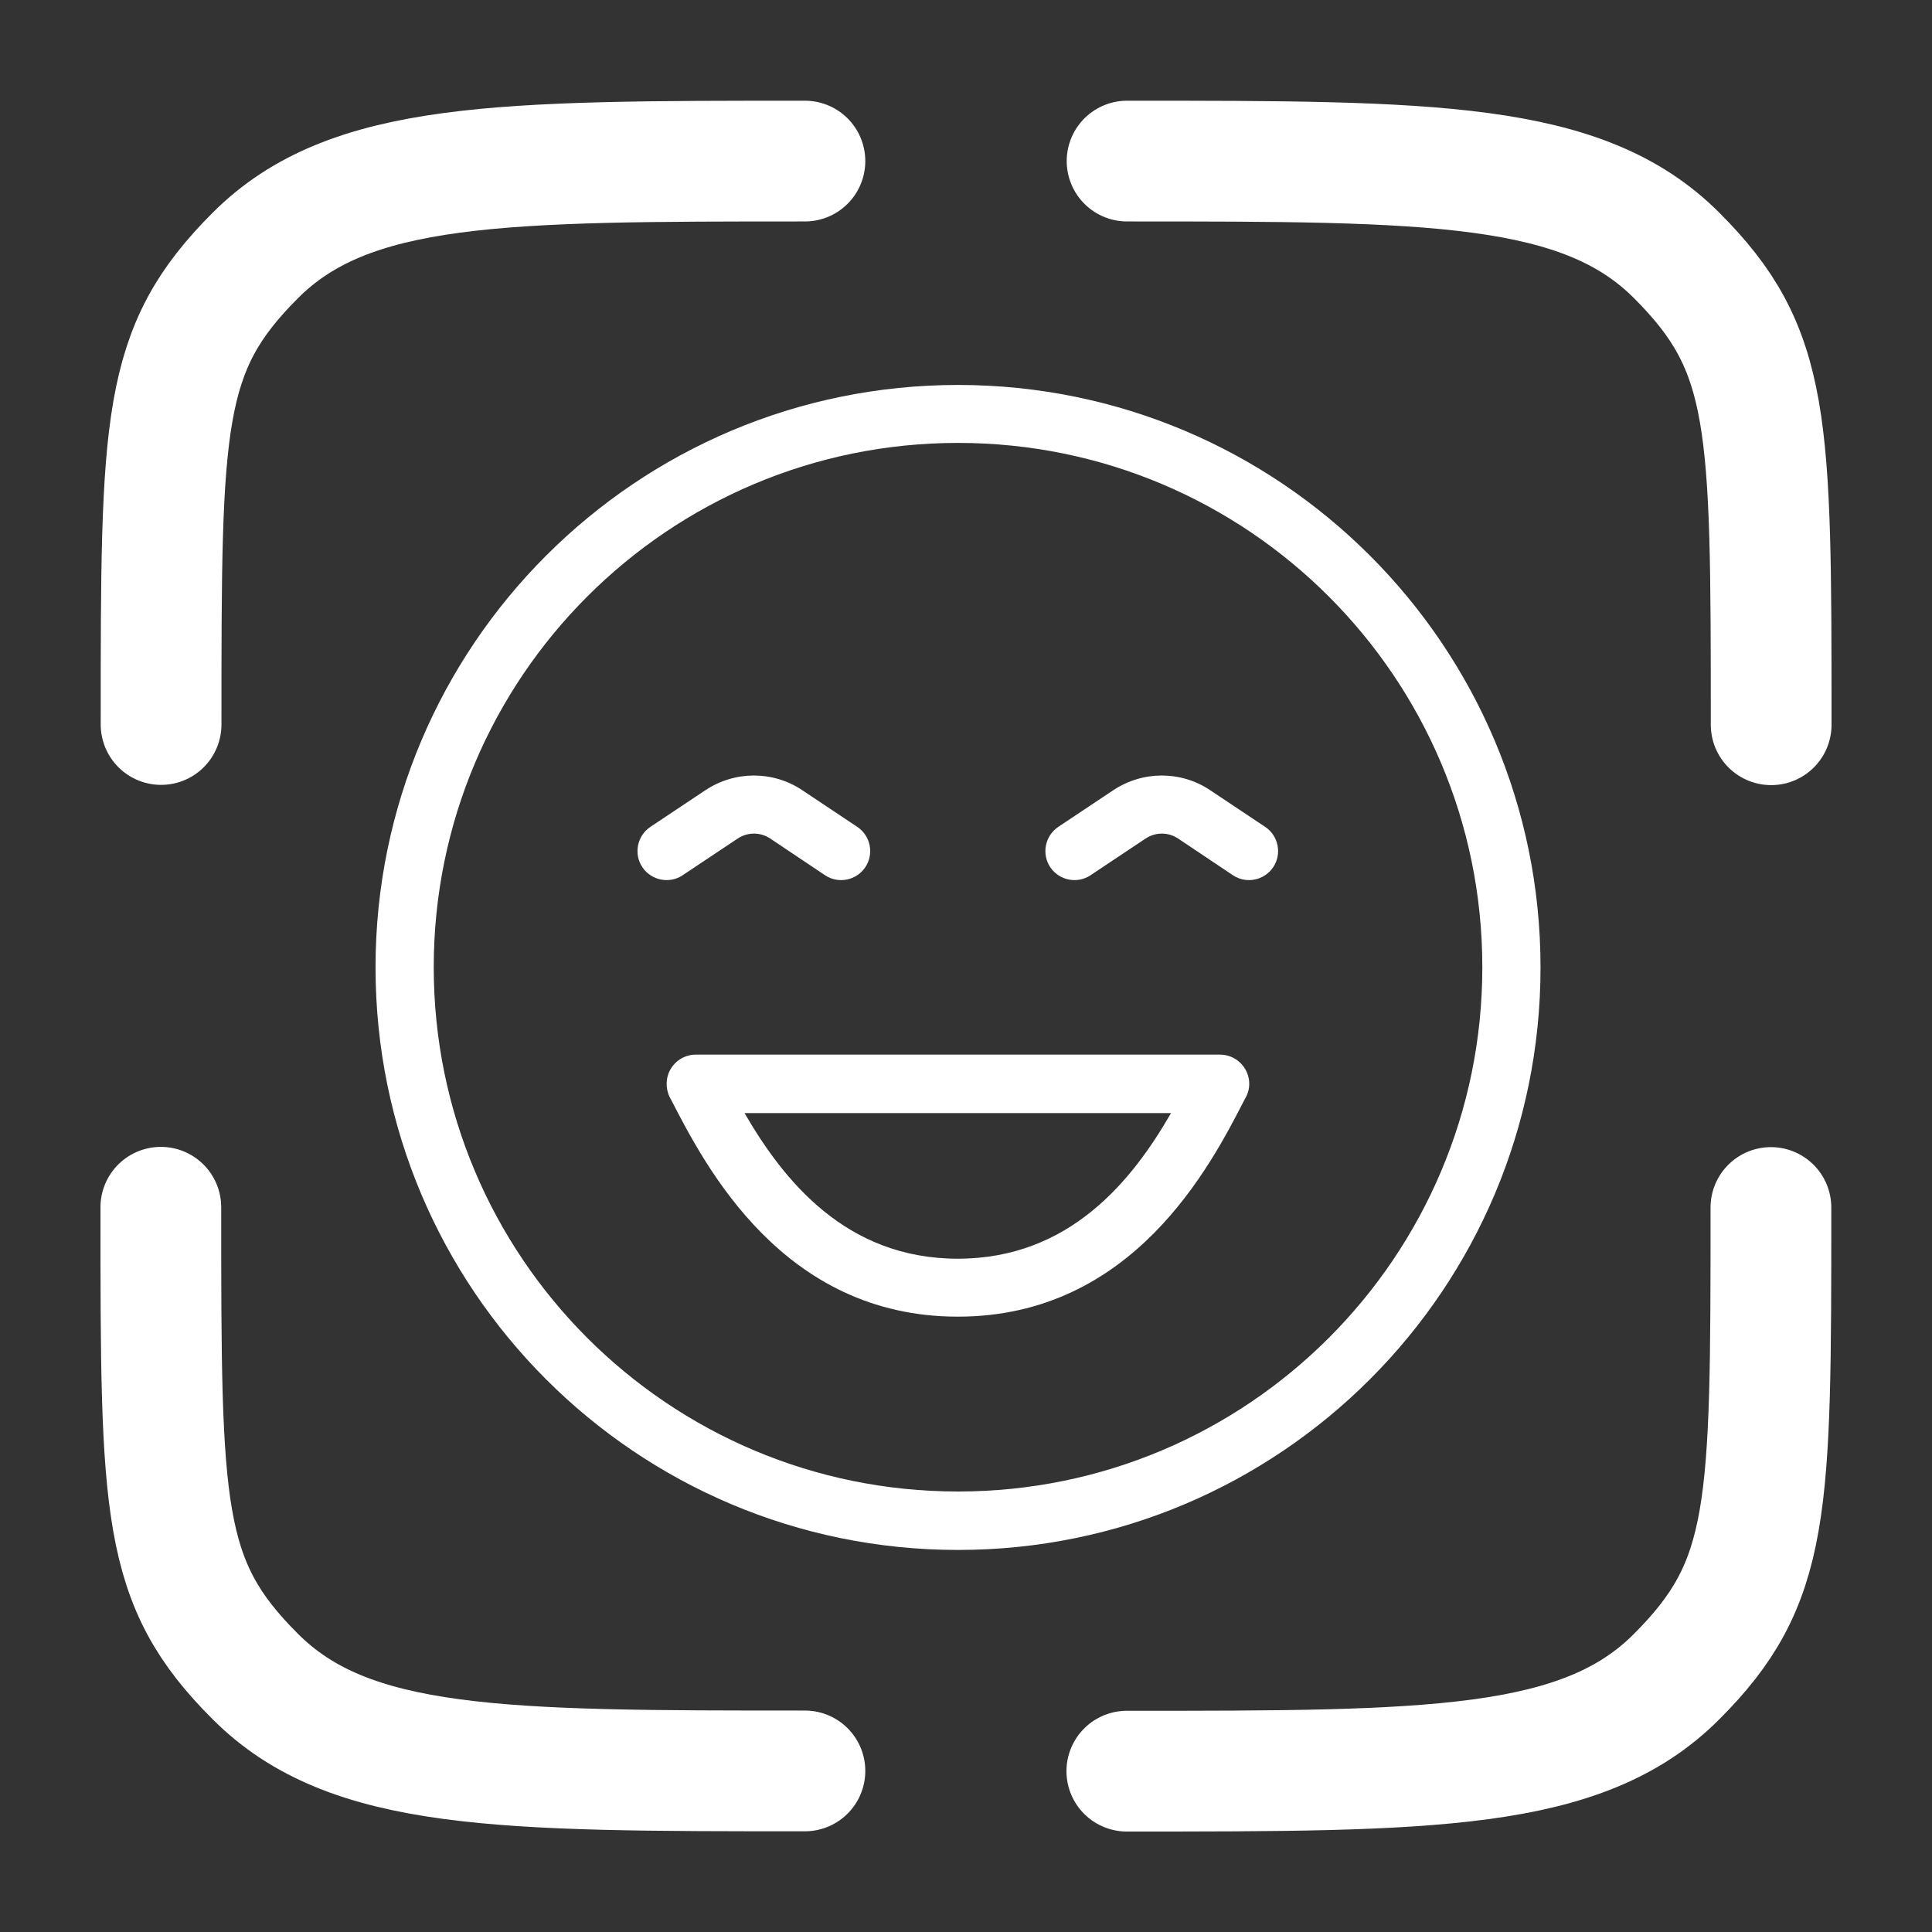 <?xml version="1.0" encoding="utf-8"?>
<!-- Generator: Adobe Illustrator 27.3.1, SVG Export Plug-In . SVG Version: 6.00 Build 0)  -->
<svg version="1.1" id="Layer_1" xmlns="http://www.w3.org/2000/svg" xmlns:xlink="http://www.w3.org/1999/xlink" x="0px" y="0px"
	 viewBox="0 0 800 800" style="enable-background:new 0 0 800 800;" xml:space="preserve">
<rect x="0" y="0" width="800" height="800" fill="#333333" stroke="none"/>
<style type="text/css">
	.st0{fill:none;stroke:#FFFFFF;stroke-width:50;stroke-linecap:round;stroke-miterlimit:133.333;}
	.st1{fill-rule:evenodd;clip-rule:evenodd;fill:#FFFFFF;}
</style>
<g id="SVGRepo_bgCarrier">
</g>
<g id="SVGRepo_tracerCarrier">
</g>
<g id="SVGRepo_iconCarrier">
	<path class="st0" d="M333.3,733.3c-125.7,0-188.6,0-227.6-39.1c-39.1-39-39.1-68.6-39.1-194.3"/>
	<path class="st0" d="M733.3,500c0,125.7,0,155.2-39.1,194.3c-39,39.1-101.9,39.1-227.6,39.1"/>
	<path class="st0" d="M466.7,66.7c125.7,0,188.6,0,227.6,39.1c39.1,39.1,39.1,68.6,39.1,194.3"/>
	<path class="st0" d="M333.3,66.7c-125.7,0-188.6,0-227.6,39.1C66.7,144.8,66.7,174.3,66.7,300"/>
	<g>
		<path class="st1" d="M318.9,347.2c-4.1-2.7-9.3-2.7-13.4,0l-22.8,15.2c-5.5,3.7-13,2.2-16.7-3.3c-3.7-5.5-2.2-13,3.3-16.7
			l22.8-15.2c12.2-8.1,28-8.1,40.1,0l22.8,15.2c5.5,3.7,7,11.2,3.3,16.7c-3.7,5.5-11.2,7-16.7,3.3L318.9,347.2z"/>
		<path class="st1" d="M487.8,347.2c-4.1-2.7-9.3-2.7-13.4,0l-22.8,15.2c-5.5,3.7-13,2.2-16.7-3.3c-3.7-5.5-2.2-13,3.3-16.7
			l22.8-15.2c12.2-8.1,28-8.1,40.1,0l22.8,15.2c5.5,3.7,7,11.2,3.3,16.7c-3.7,5.5-11.2,7-16.7,3.3L487.8,347.2z"/>
		<path class="st1" d="M277.8,442.5c2.2-3.6,6.1-5.8,10.3-5.8h217.1c4.2,0,8.1,2.2,10.3,5.8c2.2,3.6,2.4,8.1,0.4,11.8
			c-0.2,0.3-0.3,0.6-0.5,0.9c-14.2,27.7-46.3,90-118.8,90s-104.6-62.4-118.8-90c-0.2-0.3-0.3-0.6-0.5-0.9
			C275.5,450.6,275.6,446.1,277.8,442.5z M308.3,460.9c16.1,27.8,41.9,60.3,88.3,60.3s72.3-32.5,88.3-60.3H308.3z"/>
		<path class="st1" d="M396.7,617.6c119.9,0,217.1-97.2,217.1-217.1s-97.2-217.1-217.1-217.1s-217.1,97.2-217.1,217.1
			S276.8,617.6,396.7,617.6z M396.7,641.8c133.2,0,241.2-108,241.2-241.2s-108-241.2-241.2-241.2s-241.2,108-241.2,241.2
			S263.4,641.8,396.7,641.8z"/>
	</g>
</g>
</svg>
